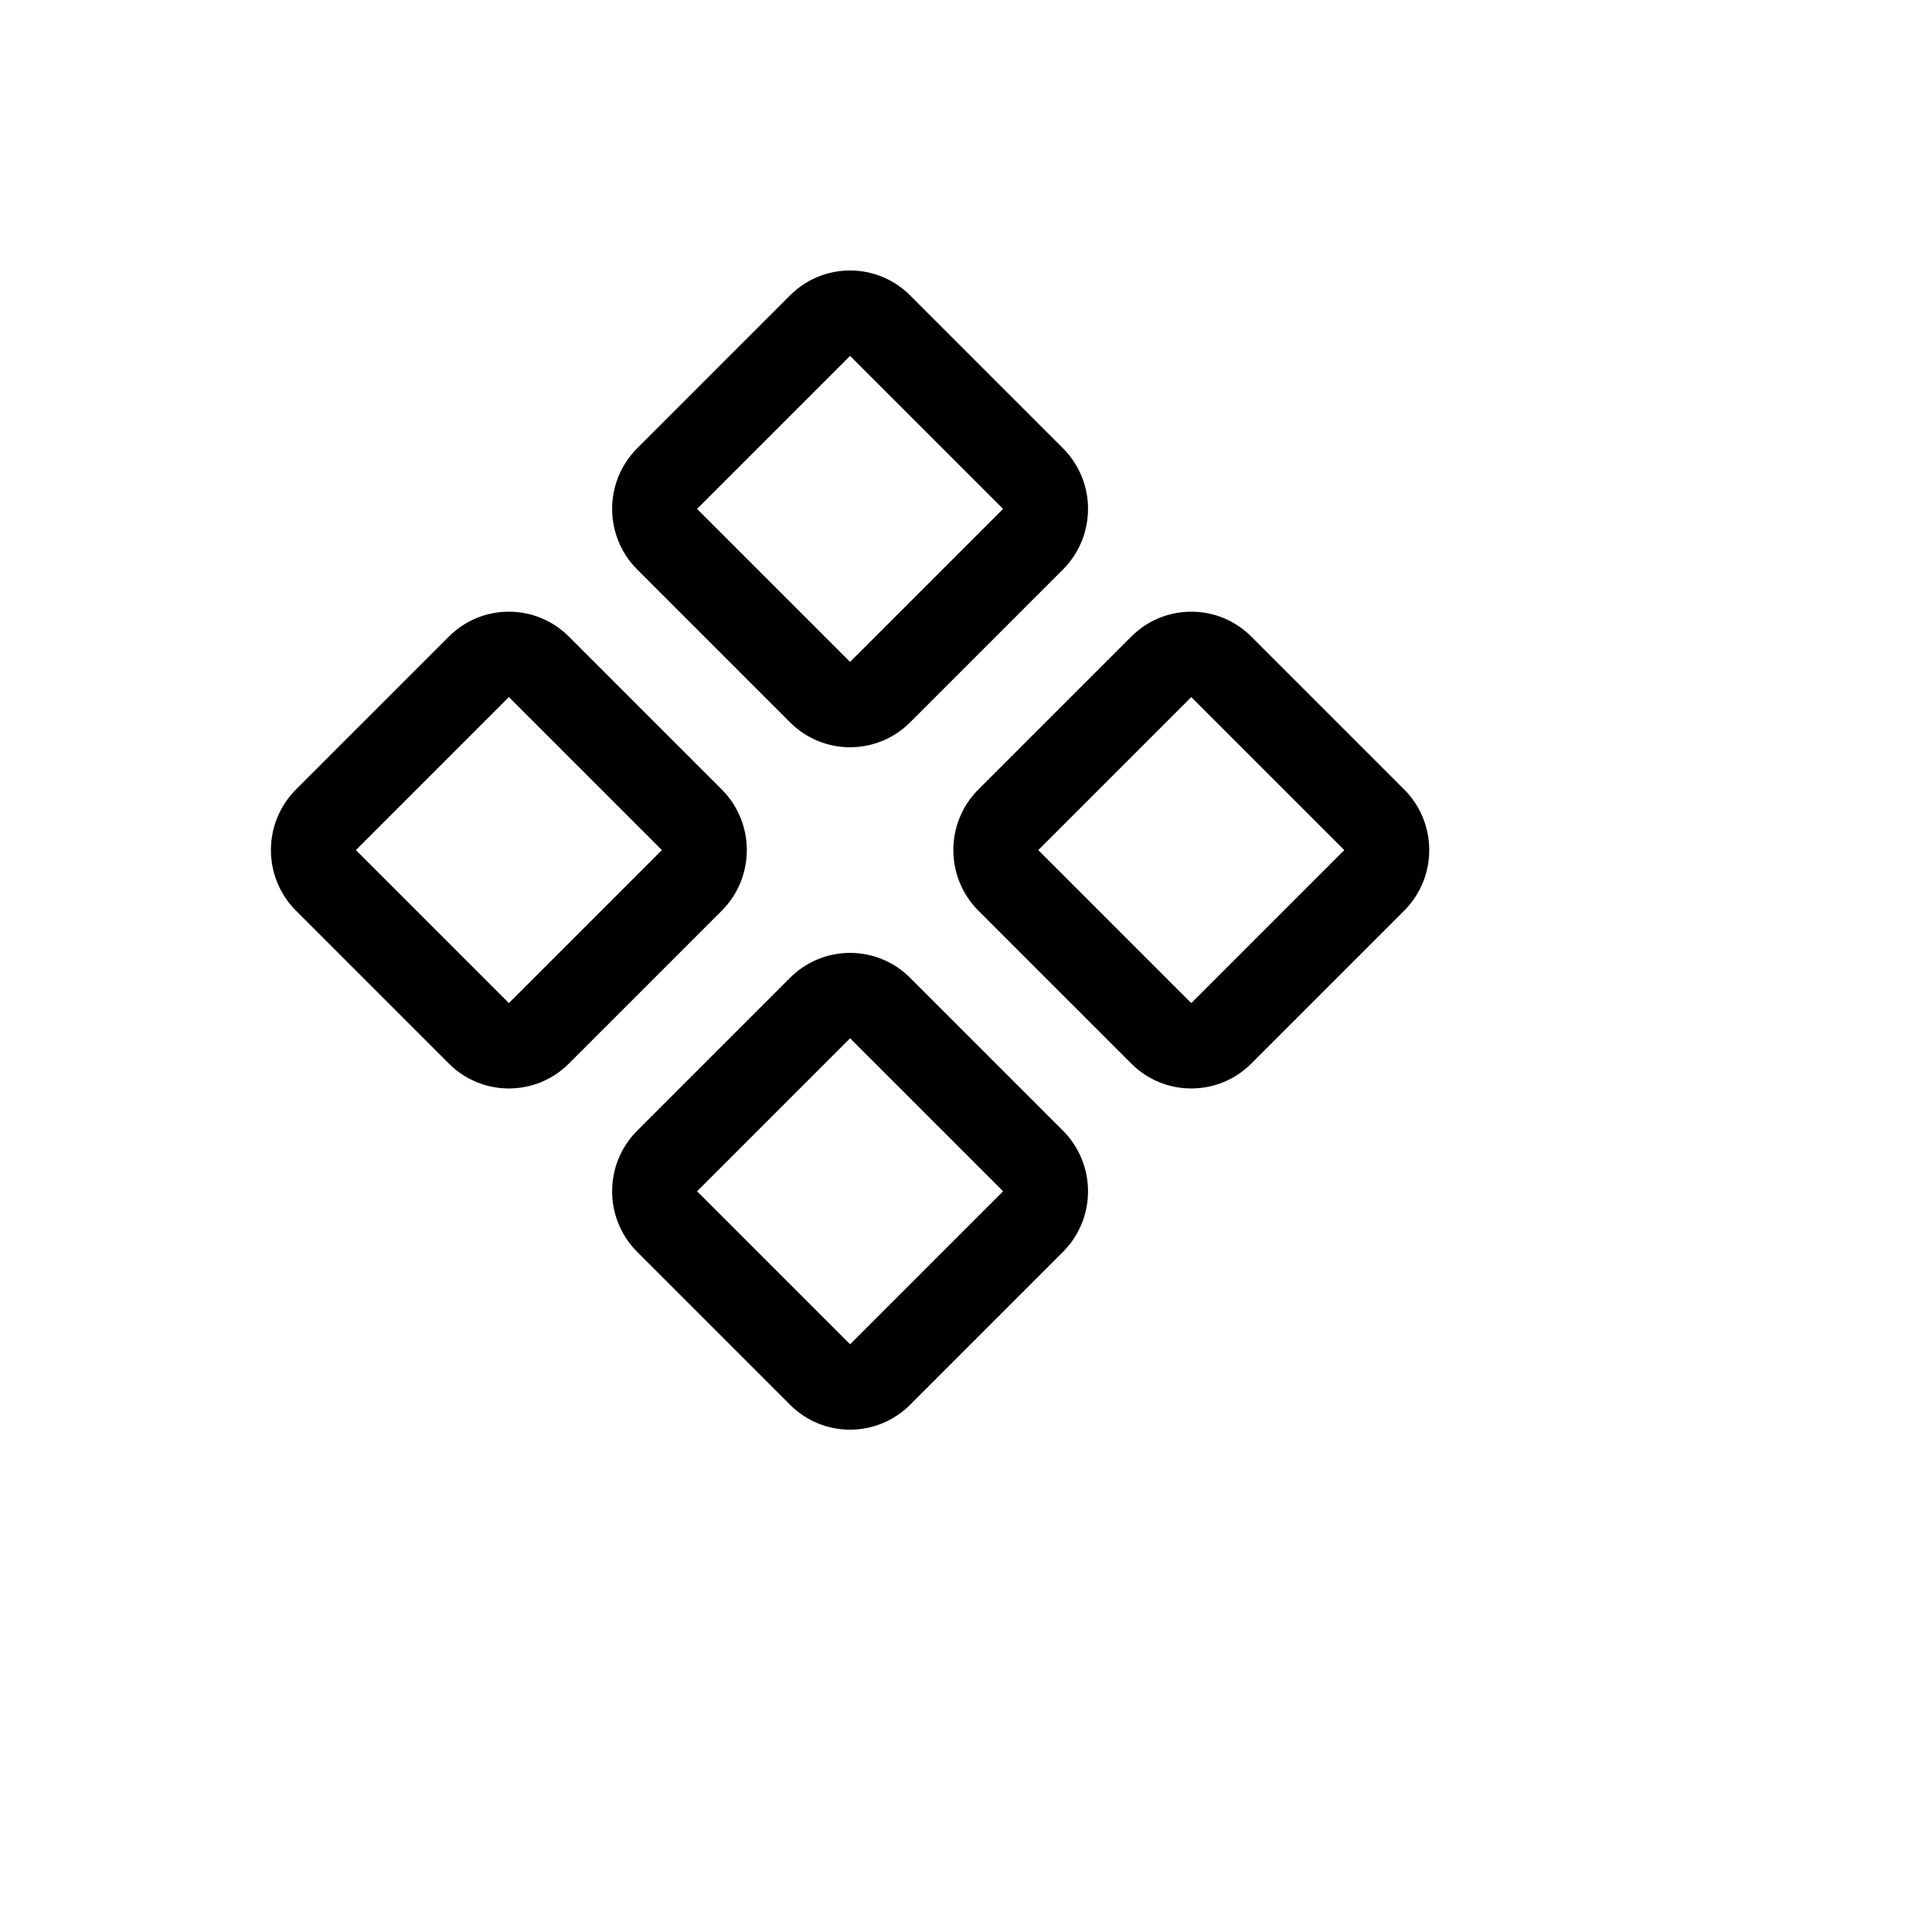 <svg xmlns="http://www.w3.org/2000/svg" version="1.1" xmlns:xlink="http://www.w3.org/1999/xlink" width="100%" height="100%" id="svgWorkerArea" viewBox="-25 -25 625 625" xmlns:idraw="https://idraw.muisca.co" style="background: white;"><defs id="defsdoc"><pattern id="patternBool" x="0" y="0" width="10" height="10" patternUnits="userSpaceOnUse" patternTransform="rotate(35)"><circle cx="5" cy="5" r="4" style="stroke: none;fill: #ff000070;"></circle></pattern></defs><g id="fileImp-753879981" class="cosito"><path id="pathImp-716492493" class="grouped" d="M230.511 208.607C241.242 219.448 258.758 219.448 269.489 208.607 269.489 208.607 318.988 159.108 318.988 159.108 329.639 148.298 329.639 130.94 318.988 120.13 318.988 120.13 269.489 70.631 269.489 70.631 258.758 59.79 241.242 59.79 230.511 70.631 230.511 70.631 181.012 120.13 181.012 120.13 170.361 130.94 170.361 148.298 181.012 159.108 181.012 159.108 230.511 208.607 230.511 208.607M250 90.12C250 90.12 299.499 139.619 299.499 139.619 299.499 139.619 250 189.118 250 189.118 250 189.118 250 189.118 250 189.118 250 189.118 200.501 139.619 200.501 139.619 200.501 139.619 250 90.12 250 90.12M429.369 230.511C429.369 230.511 379.87 181.012 379.87 181.012 369.139 170.171 351.623 170.171 340.892 181.012 340.892 181.012 291.393 230.511 291.393 230.511 280.742 241.321 280.742 258.679 291.393 269.489 291.393 269.489 340.892 318.988 340.892 318.988 351.623 329.829 369.139 329.829 379.87 318.988 379.87 318.988 429.369 269.489 429.369 269.489 440.021 258.679 440.021 241.321 429.369 230.511 429.369 230.511 429.369 230.511 429.369 230.511M360.381 299.499C360.381 299.499 360.381 299.499 360.381 299.499 360.381 299.499 310.882 250 310.882 250 310.882 250 360.381 200.501 360.381 200.501 360.381 200.501 409.88 250 409.88 250 409.88 250 360.381 299.499 360.381 299.499M208.607 230.511C208.607 230.511 159.108 181.012 159.108 181.012 148.377 170.171 130.861 170.171 120.13 181.012 120.13 181.012 70.631 230.511 70.631 230.511 59.98 241.321 59.98 258.679 70.631 269.489 70.631 269.489 120.13 318.988 120.13 318.988 130.861 329.829 148.377 329.829 159.108 318.988 159.108 318.988 208.607 269.489 208.607 269.489 219.258 258.679 219.258 241.321 208.607 230.511 208.607 230.511 208.607 230.511 208.607 230.511M139.619 299.499C139.619 299.499 139.619 299.499 139.619 299.499 139.619 299.499 90.12 250 90.12 250 90.12 250 139.619 200.501 139.619 200.501 139.619 200.501 189.118 250 189.118 250 189.118 250 139.619 299.499 139.619 299.499M269.489 291.393C258.758 280.552 241.242 280.552 230.511 291.393 230.511 291.393 181.012 340.892 181.012 340.892 170.361 351.702 170.361 369.06 181.012 379.87 181.012 379.87 230.511 429.369 230.511 429.369 241.242 440.21 258.758 440.21 269.489 429.369 269.489 429.369 318.988 379.87 318.988 379.87 329.639 369.06 329.639 351.702 318.988 340.892 318.988 340.892 269.489 291.393 269.489 291.393M250 409.88C250 409.88 250 409.88 250 409.88 250 409.88 200.501 360.381 200.501 360.381 200.501 360.381 250 310.882 250 310.882 250 310.882 299.499 360.381 299.499 360.381 299.499 360.381 250 409.88 250 409.88"></path></g></svg>